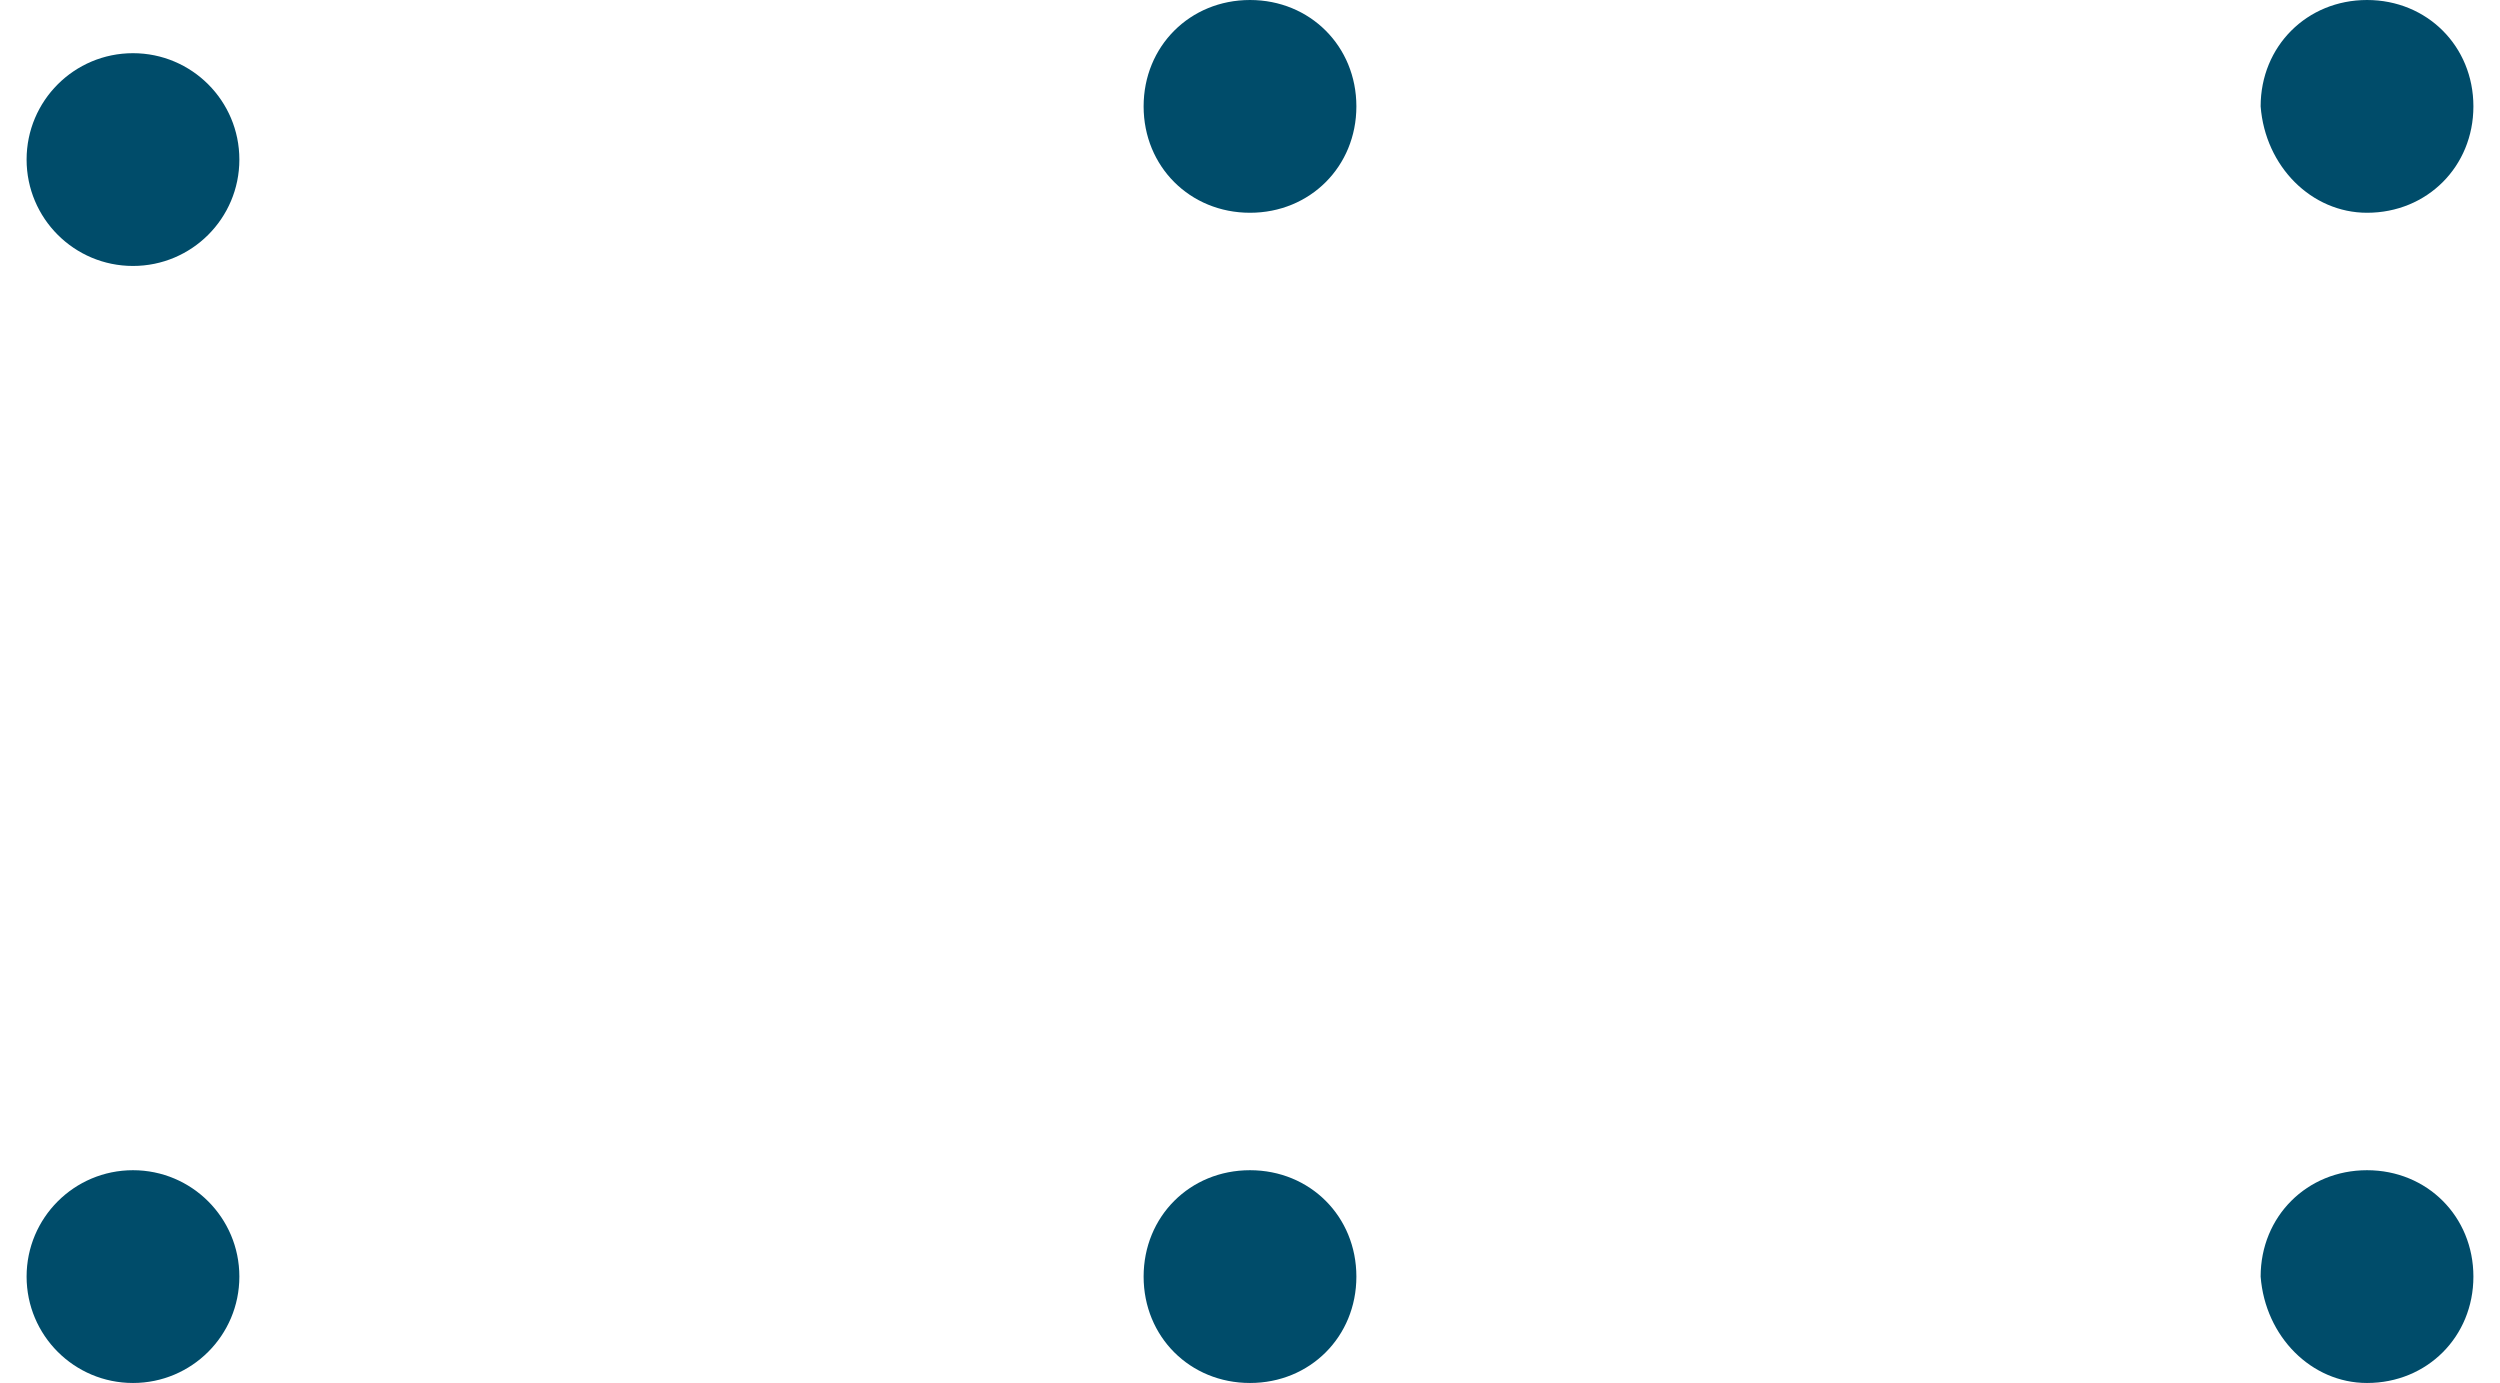<svg width="47" height="26" viewBox="0 0 47 26" fill="none" xmlns="http://www.w3.org/2000/svg">
<path d="M23.5 4C24.63 4 25.5 3.13 25.5 2C25.5 0.87 24.63 -2.18423e-07 23.5 -5.02372e-07C22.37 -7.86322e-07 21.5 0.87 21.5 2C21.5 3.13 22.37 4 23.5 4Z" fill="#004C6A"/>
<path d="M2.5 1C1.395 1 0.5 1.895 0.5 3C0.5 4.105 1.395 5 2.5 5C3.605 5 4.5 4.105 4.5 3C4.5 1.895 3.605 1 2.5 1Z" fill="#004C6A"/>
<path d="M44.5 4C45.63 4 46.5 3.13 46.5 2C46.5 0.87 45.63 -2.18427e-07 44.5 -5.02382e-07C43.37 -7.86337e-07 42.5 0.87 42.5 2C42.587 3.13 43.456 4 44.5 4Z" fill="#004C6A"/>
<path d="M23.5 26C24.63 26 25.5 25.13 25.5 24C25.5 22.87 24.63 22 23.5 22C22.37 22 21.5 22.87 21.5 24C21.5 25.13 22.37 26 23.5 26Z" fill="#004C6A"/>
<path d="M2.5 22C1.395 22 0.5 22.895 0.5 24C0.5 25.105 1.395 26 2.5 26C3.605 26 4.5 25.105 4.5 24C4.5 22.895 3.605 22 2.5 22Z" fill="#004C6A"/>
<path d="M44.5 26C45.63 26 46.5 25.13 46.5 24C46.5 22.87 45.63 22 44.5 22C43.37 22 42.5 22.87 42.5 24C42.587 25.13 43.456 26 44.5 26Z" fill="#004C6A"/>
</svg>
